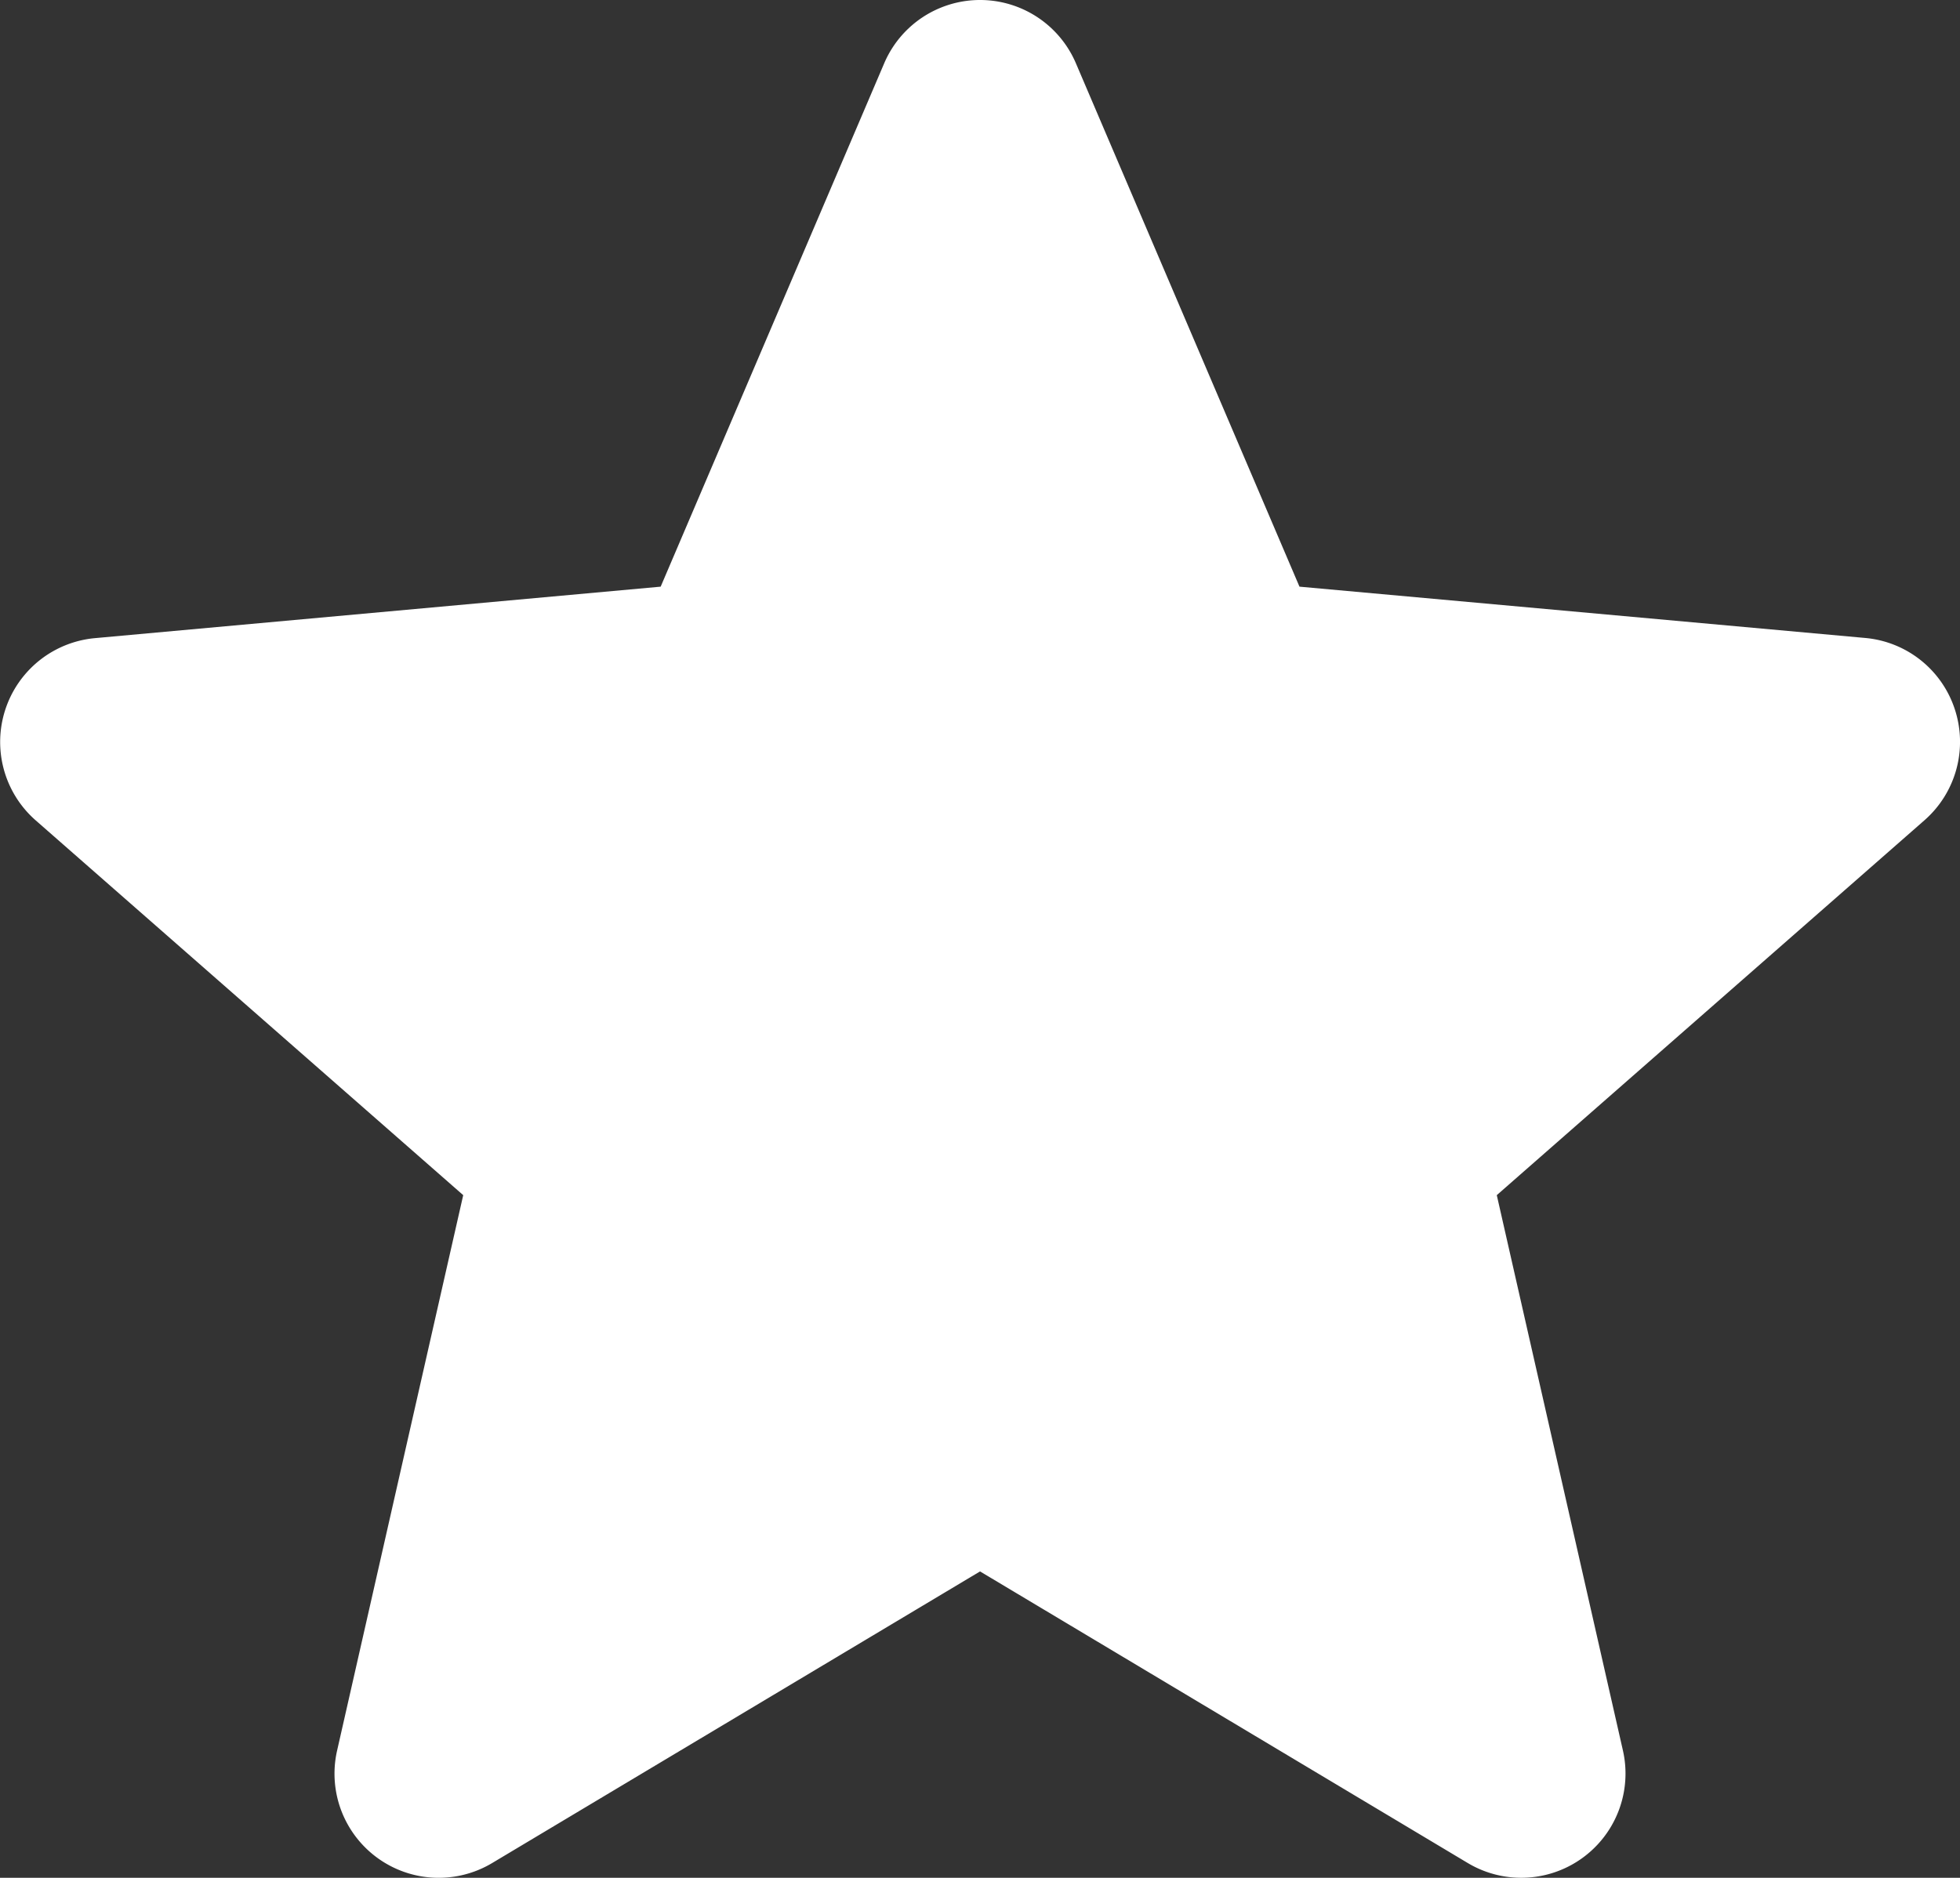 <svg id="Group_160" data-name="Group 160" xmlns="http://www.w3.org/2000/svg" xmlns:xlink="http://www.w3.org/1999/xlink" width="52.51" height="50.32" viewBox="0 0 52.51 50.32">
  <rect x="0" y="0" width="52.51" height="50.32" fill="#333333" stroke="none"/>
  <defs>
    <clipPath id="clip-path">
      <rect id="Rectangle_139" data-name="Rectangle 139" width="52.51" height="50.32" fill="#FFFFFF"/>
    </clipPath>
  </defs>
  <g id="Group_159" data-name="Group 159" clip-path="url(#clip-path)">
    <path id="Path_231" data-name="Path 231" d="M52.373,19.012a2.787,2.787,0,0,0-2.4-1.917L34.814,15.72,28.824,1.694a2.792,2.792,0,0,0-5.135,0L17.7,15.72,2.538,17.1A2.794,2.794,0,0,0,.952,21.979L12.41,32.026,9.032,46.906a2.791,2.791,0,0,0,4.153,3.018l13.071-7.815,13.068,7.815a2.793,2.793,0,0,0,4.155-3.018L40.1,32.026,51.559,21.979a2.794,2.794,0,0,0,.814-2.967" transform="translate(0 0.001)" fill="#FFFFFF"/>
  </g>
</svg>
